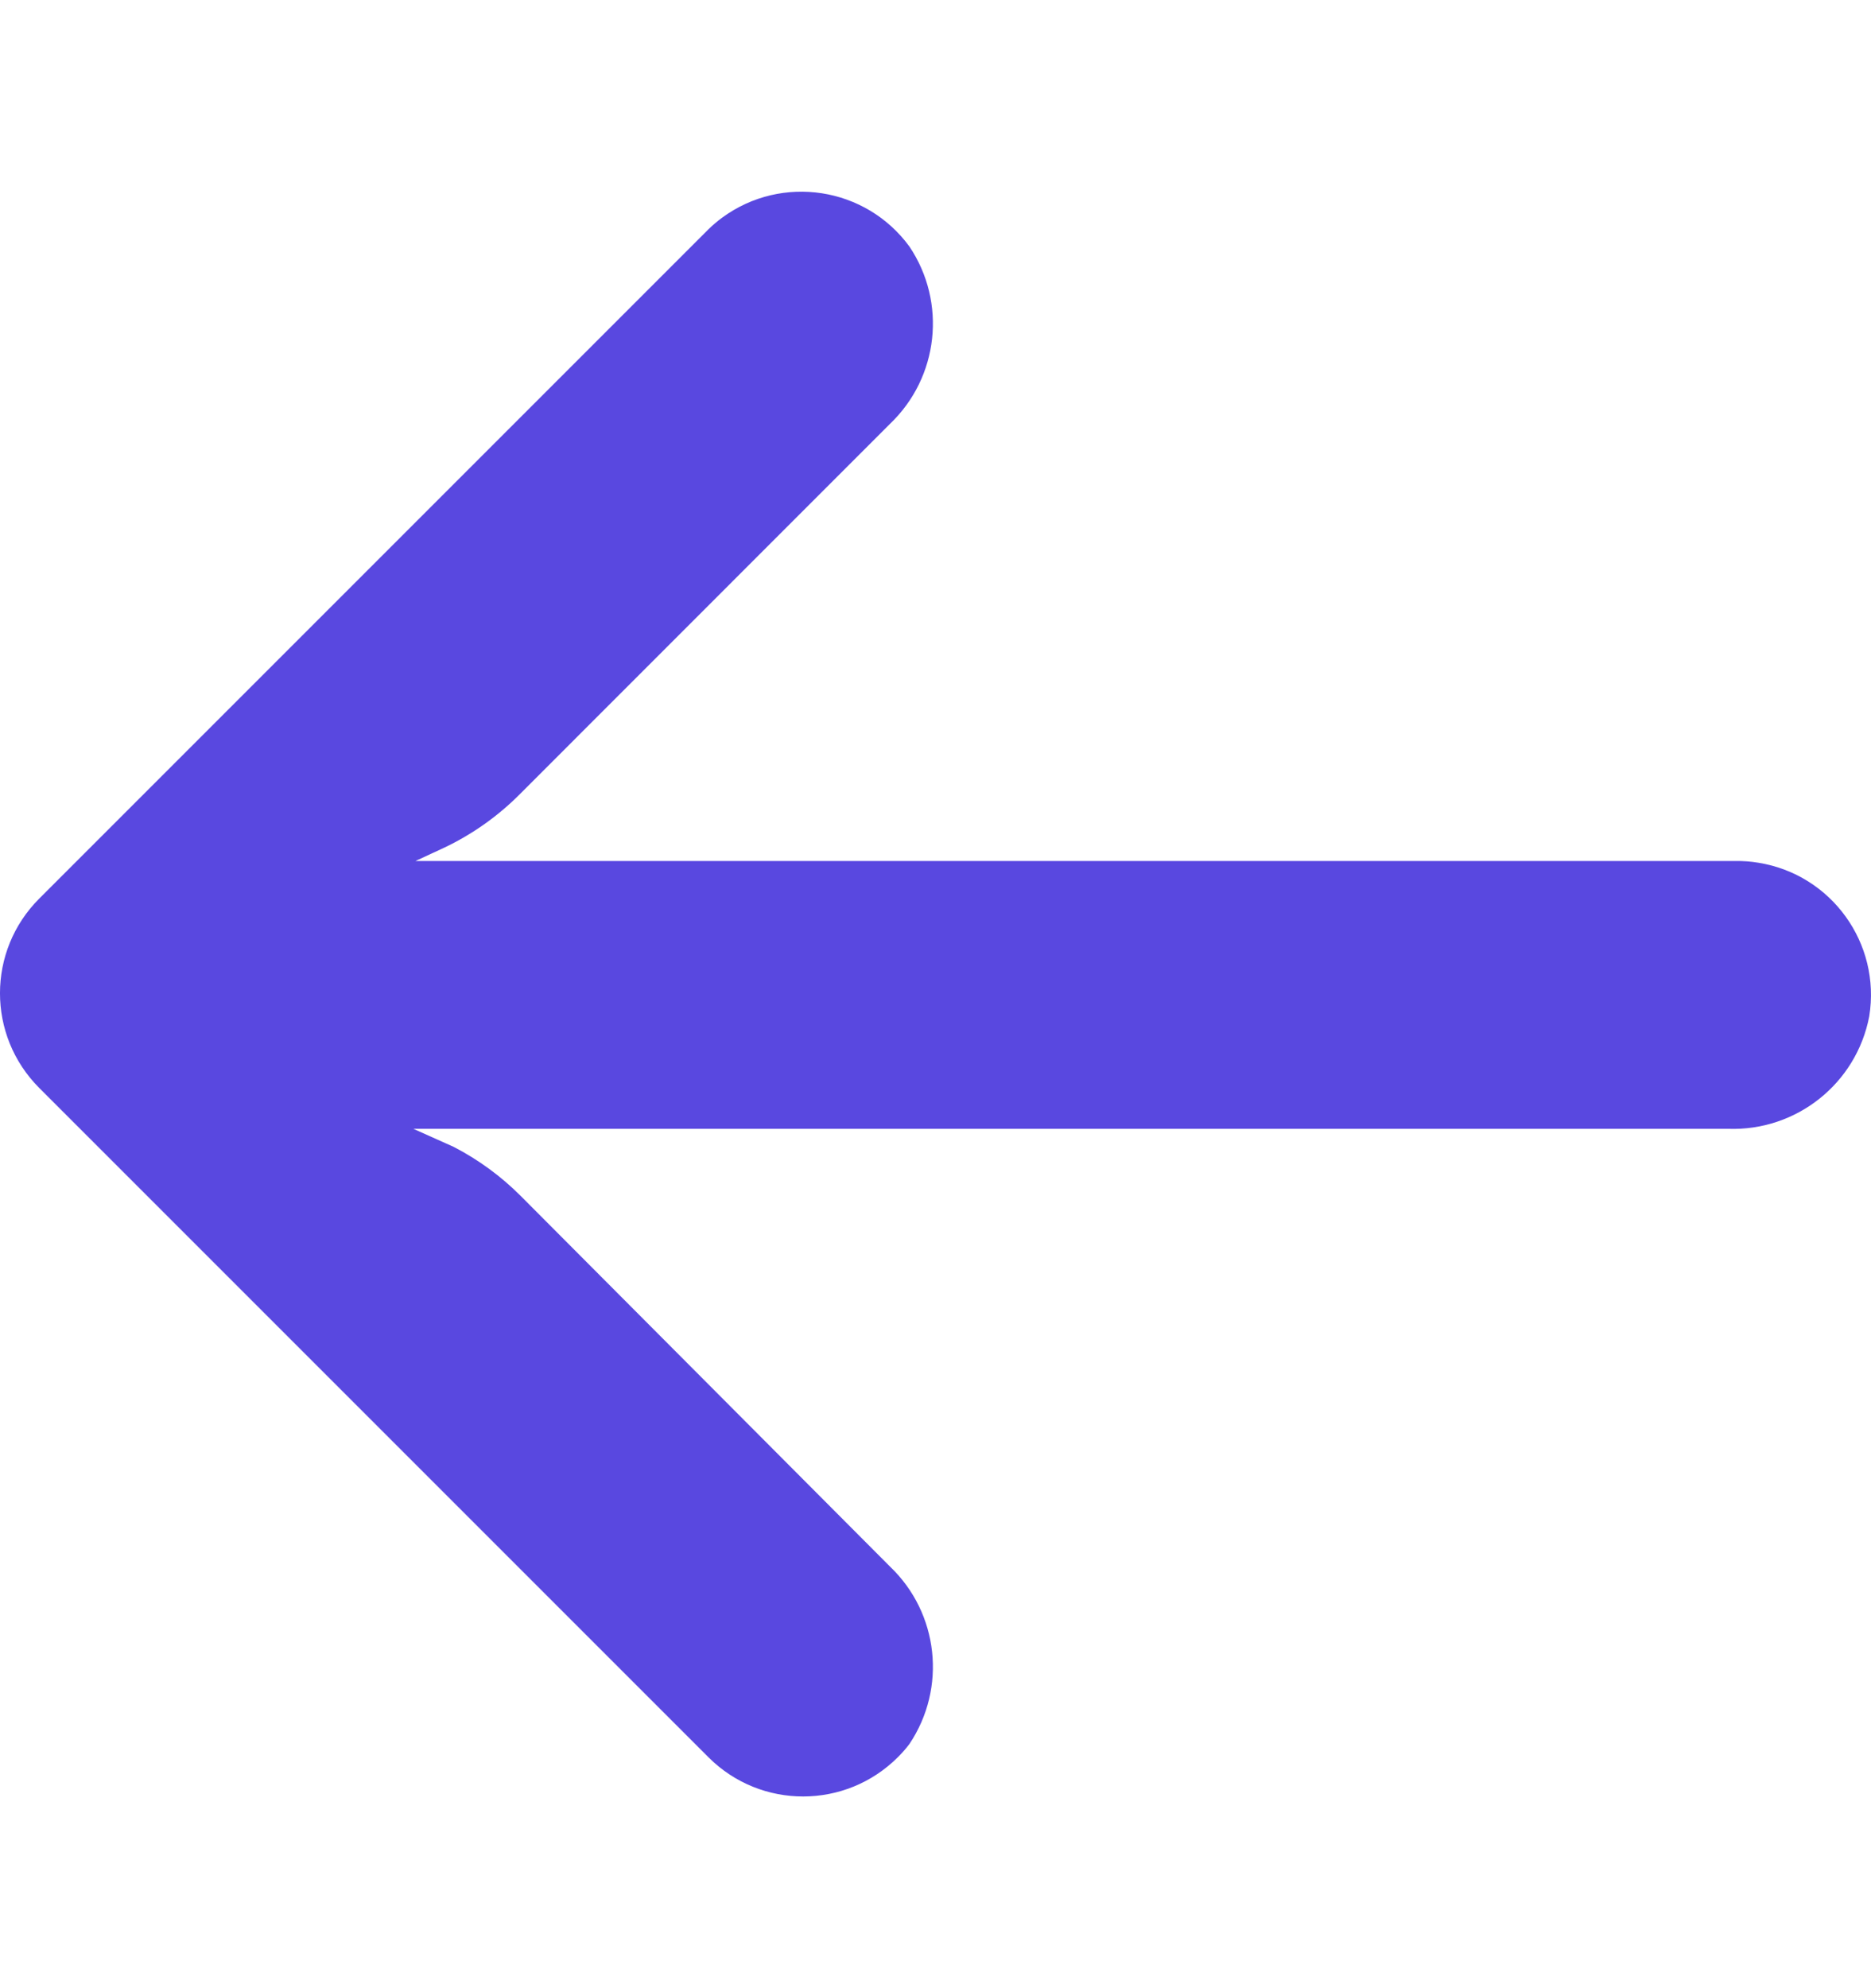 <svg width="16" height="17" viewBox="0 0 16 17" fill="none" xmlns="http://www.w3.org/2000/svg">
<g clip-path="url(#clip0_637_1787)">
<path d="M15.038 7.377C14.973 7.366 14.907 7.361 14.84 7.362H3.553L3.799 7.248C4.039 7.134 4.258 6.979 4.446 6.79L7.611 3.624C8.028 3.226 8.098 2.586 7.777 2.108C7.403 1.597 6.687 1.487 6.177 1.86C6.136 1.89 6.097 1.923 6.06 1.959L0.336 7.683C-0.112 8.13 -0.112 8.854 0.335 9.302C0.335 9.302 0.335 9.302 0.336 9.303L6.06 15.027C6.507 15.473 7.232 15.472 7.679 15.024C7.714 14.989 7.747 14.952 7.777 14.912C8.098 14.433 8.028 13.793 7.611 13.395L4.451 10.224C4.283 10.056 4.09 9.915 3.879 9.806L3.535 9.652H14.777C15.362 9.673 15.875 9.265 15.985 8.69C16.086 8.066 15.662 7.478 15.038 7.377Z" fill="#5948E0"/>
</g>
<defs>
<clipPath id="clip0_637_1787">
<rect width="16" height="16" fill="white" transform="translate(0 0.5)"/>
</clipPath>
</defs>
</svg>
